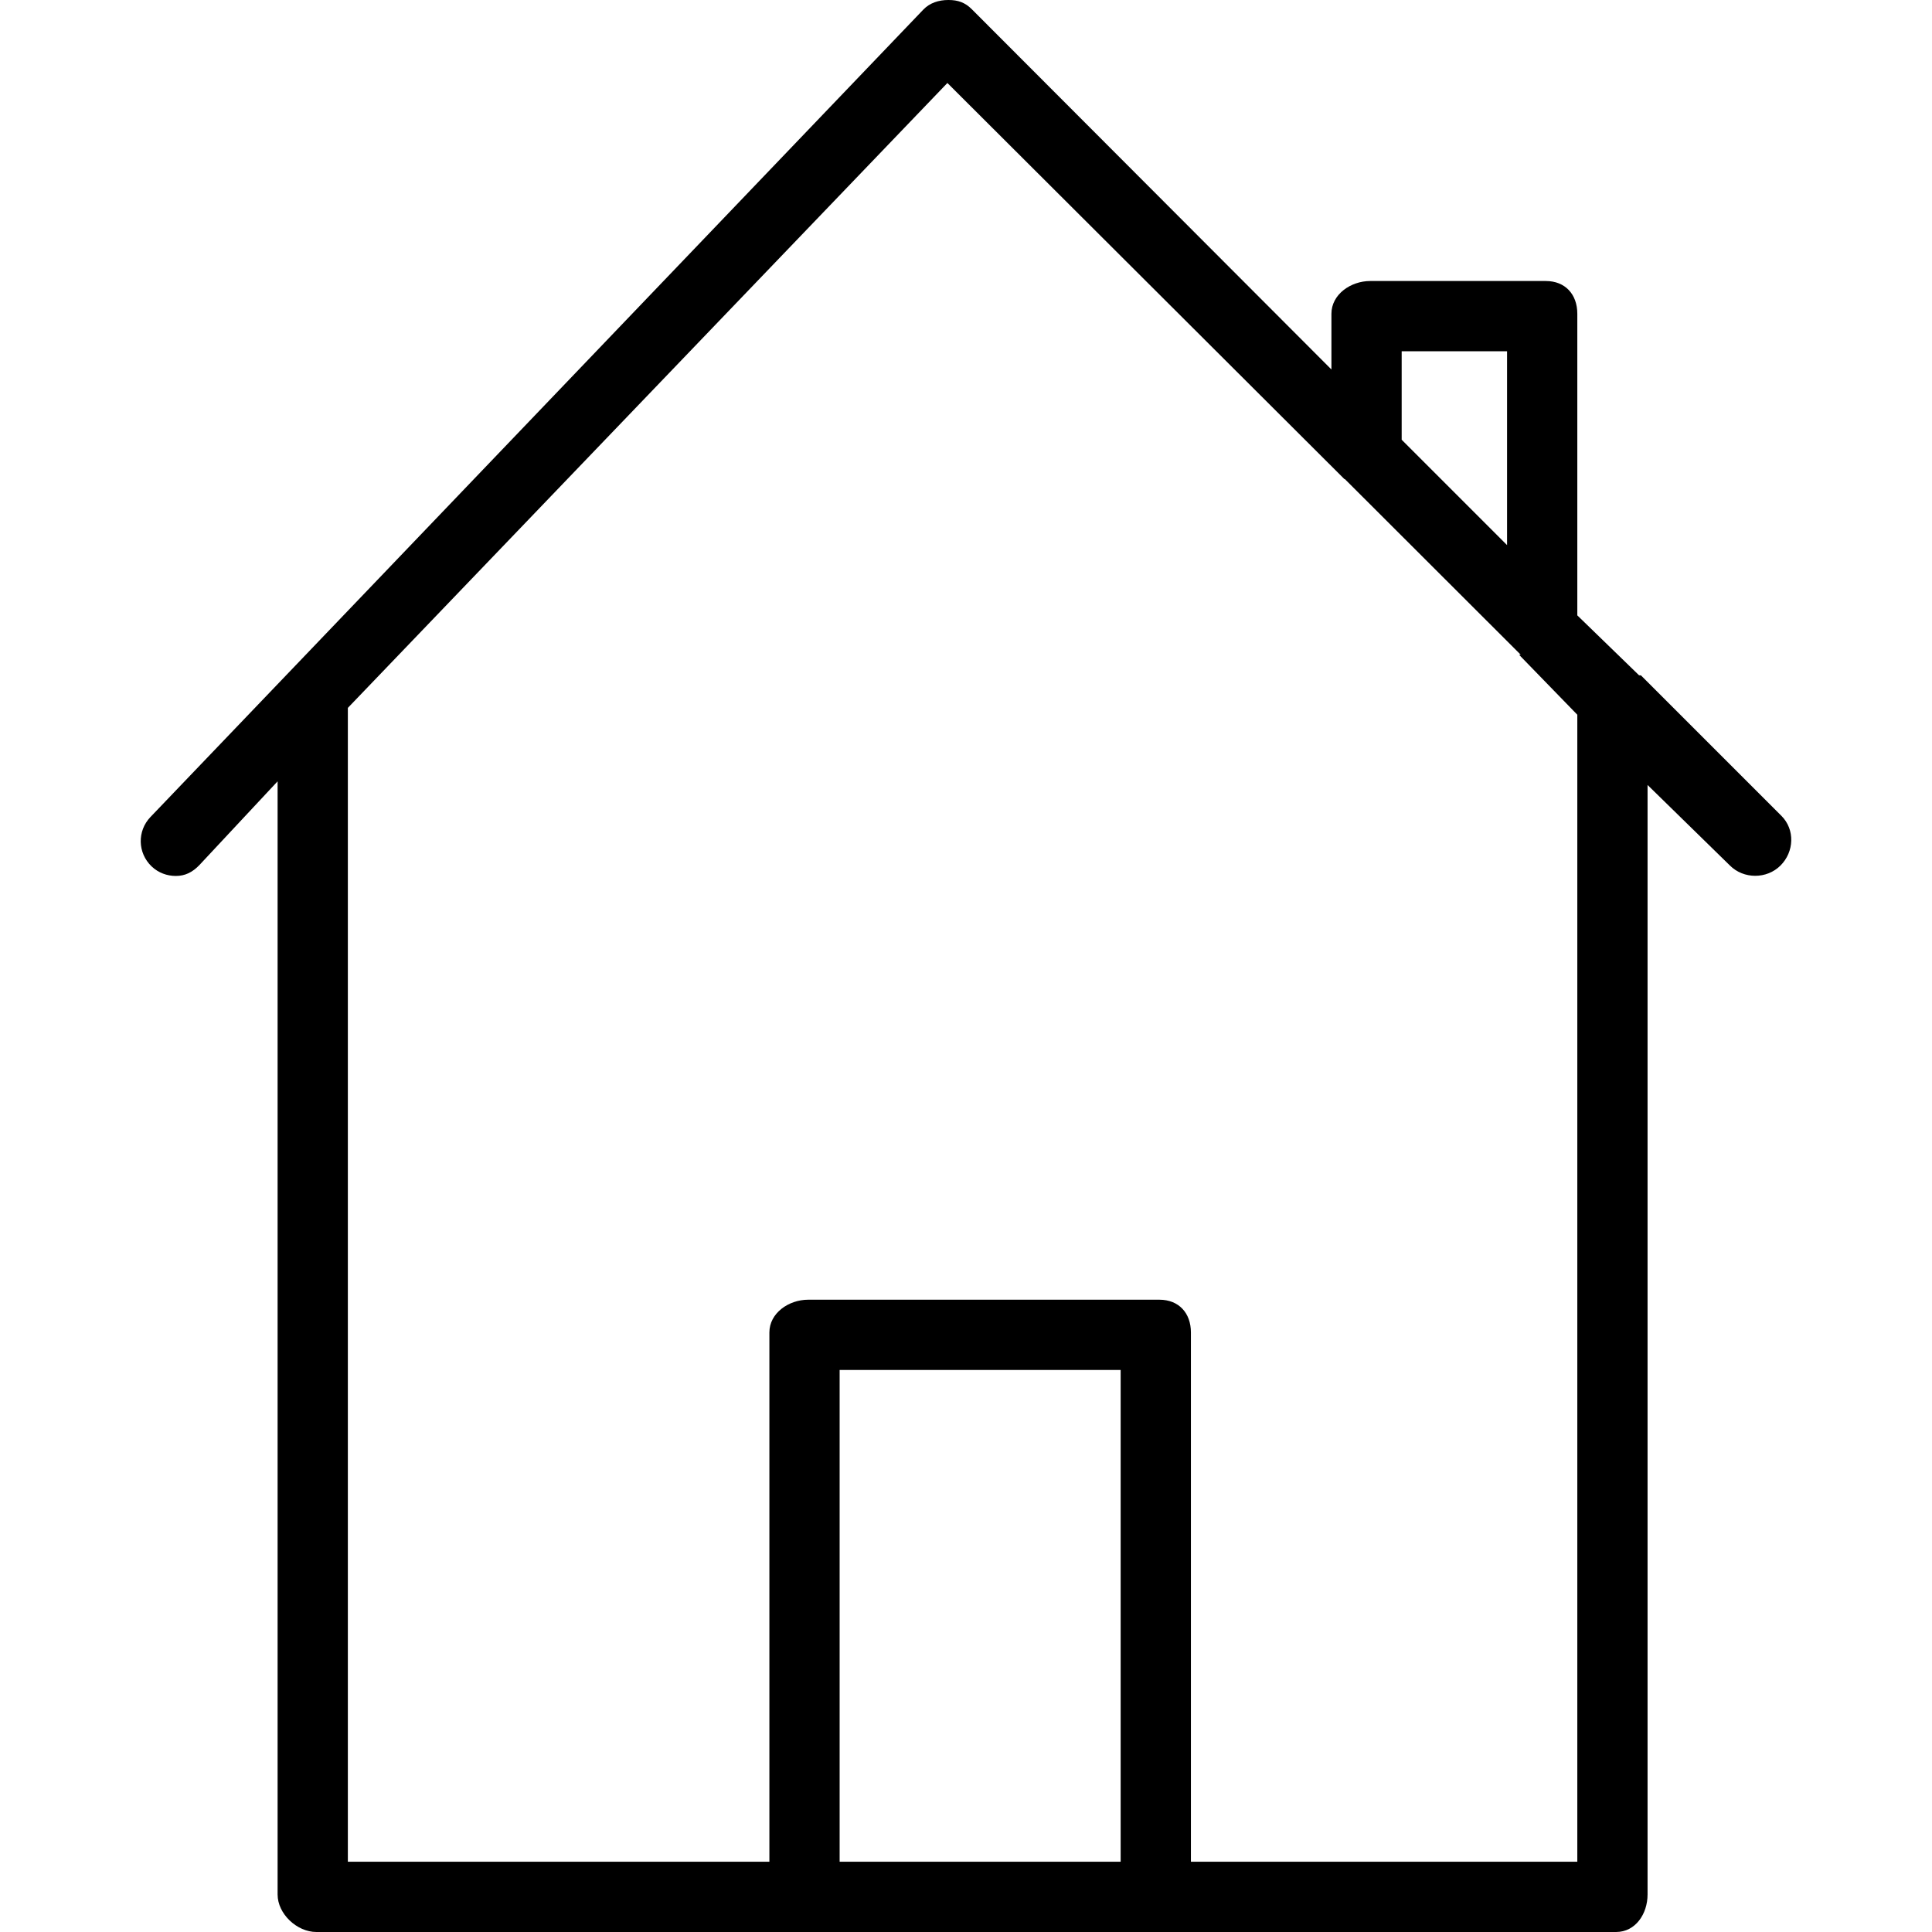<?xml version="1.0" encoding="iso-8859-1"?>
<!-- Uploaded to: SVG Repo, www.svgrepo.com, Generator: SVG Repo Mixer Tools -->
<svg fill="#000000" height="800px" width="800px" version="1.1" id="Layer_1" xmlns="http://www.w3.org/2000/svg" xmlns:xlink="http://www.w3.org/1999/xlink" 
	 viewBox="0 0 512 512" xml:space="preserve">
<g>
	<g>
		<path d="M472.095,216.207l-37.221-37.221c-0.011-0.009-0.502-0.019-0.511-0.03l-16.359-15.876V83.152c0-5.14-3.2-8.68-8.345-8.68
			h-46.545c-5.146,0-10.273,3.54-10.273,8.68v14.765L257.504,2.412C255.758,0.667,253.867,0,251.404,0c-0.036,0-0.073,0-0.1,0
			c-2.509,0-4.9,0.749-6.627,2.558L39.876,216.51c-3.554,3.718-3.418,9.531,0.291,13.085c1.809,1.727,4.118,2.542,6.437,2.542
			c2.455,0,4.418-0.983,6.245-2.892l20.718-22.184v295c0,5.141,5.127,9.939,10.273,9.939h130.327h93.091h121.018
			c5.145,0,8.345-4.798,8.345-9.939V208.026l21.827,21.346c3.636,3.636,9.768,3.636,13.405,0S475.731,219.843,472.095,216.207z
			 M371.458,93.091h27.927v51.372l-27.927-27.927V93.091z M296.985,493.382h-74.473V363.055h74.473V493.382z M418.004,493.382
			L418.004,493.382h-102.4V353.116c0-5.14-3.2-8.68-8.345-8.68h-93.091c-5.146,0-10.273,3.54-10.273,8.68v140.266H92.185V187.597
			L251.067,21.993l105.218,104.975c0.002,0.002,0.123,0.005,0.127,0.006l46.593,46.534c0.004,0.006-0.441,0.011-0.434,0.017
			l15.432,15.883V493.382z"/>
	</g>
</g>
</svg>